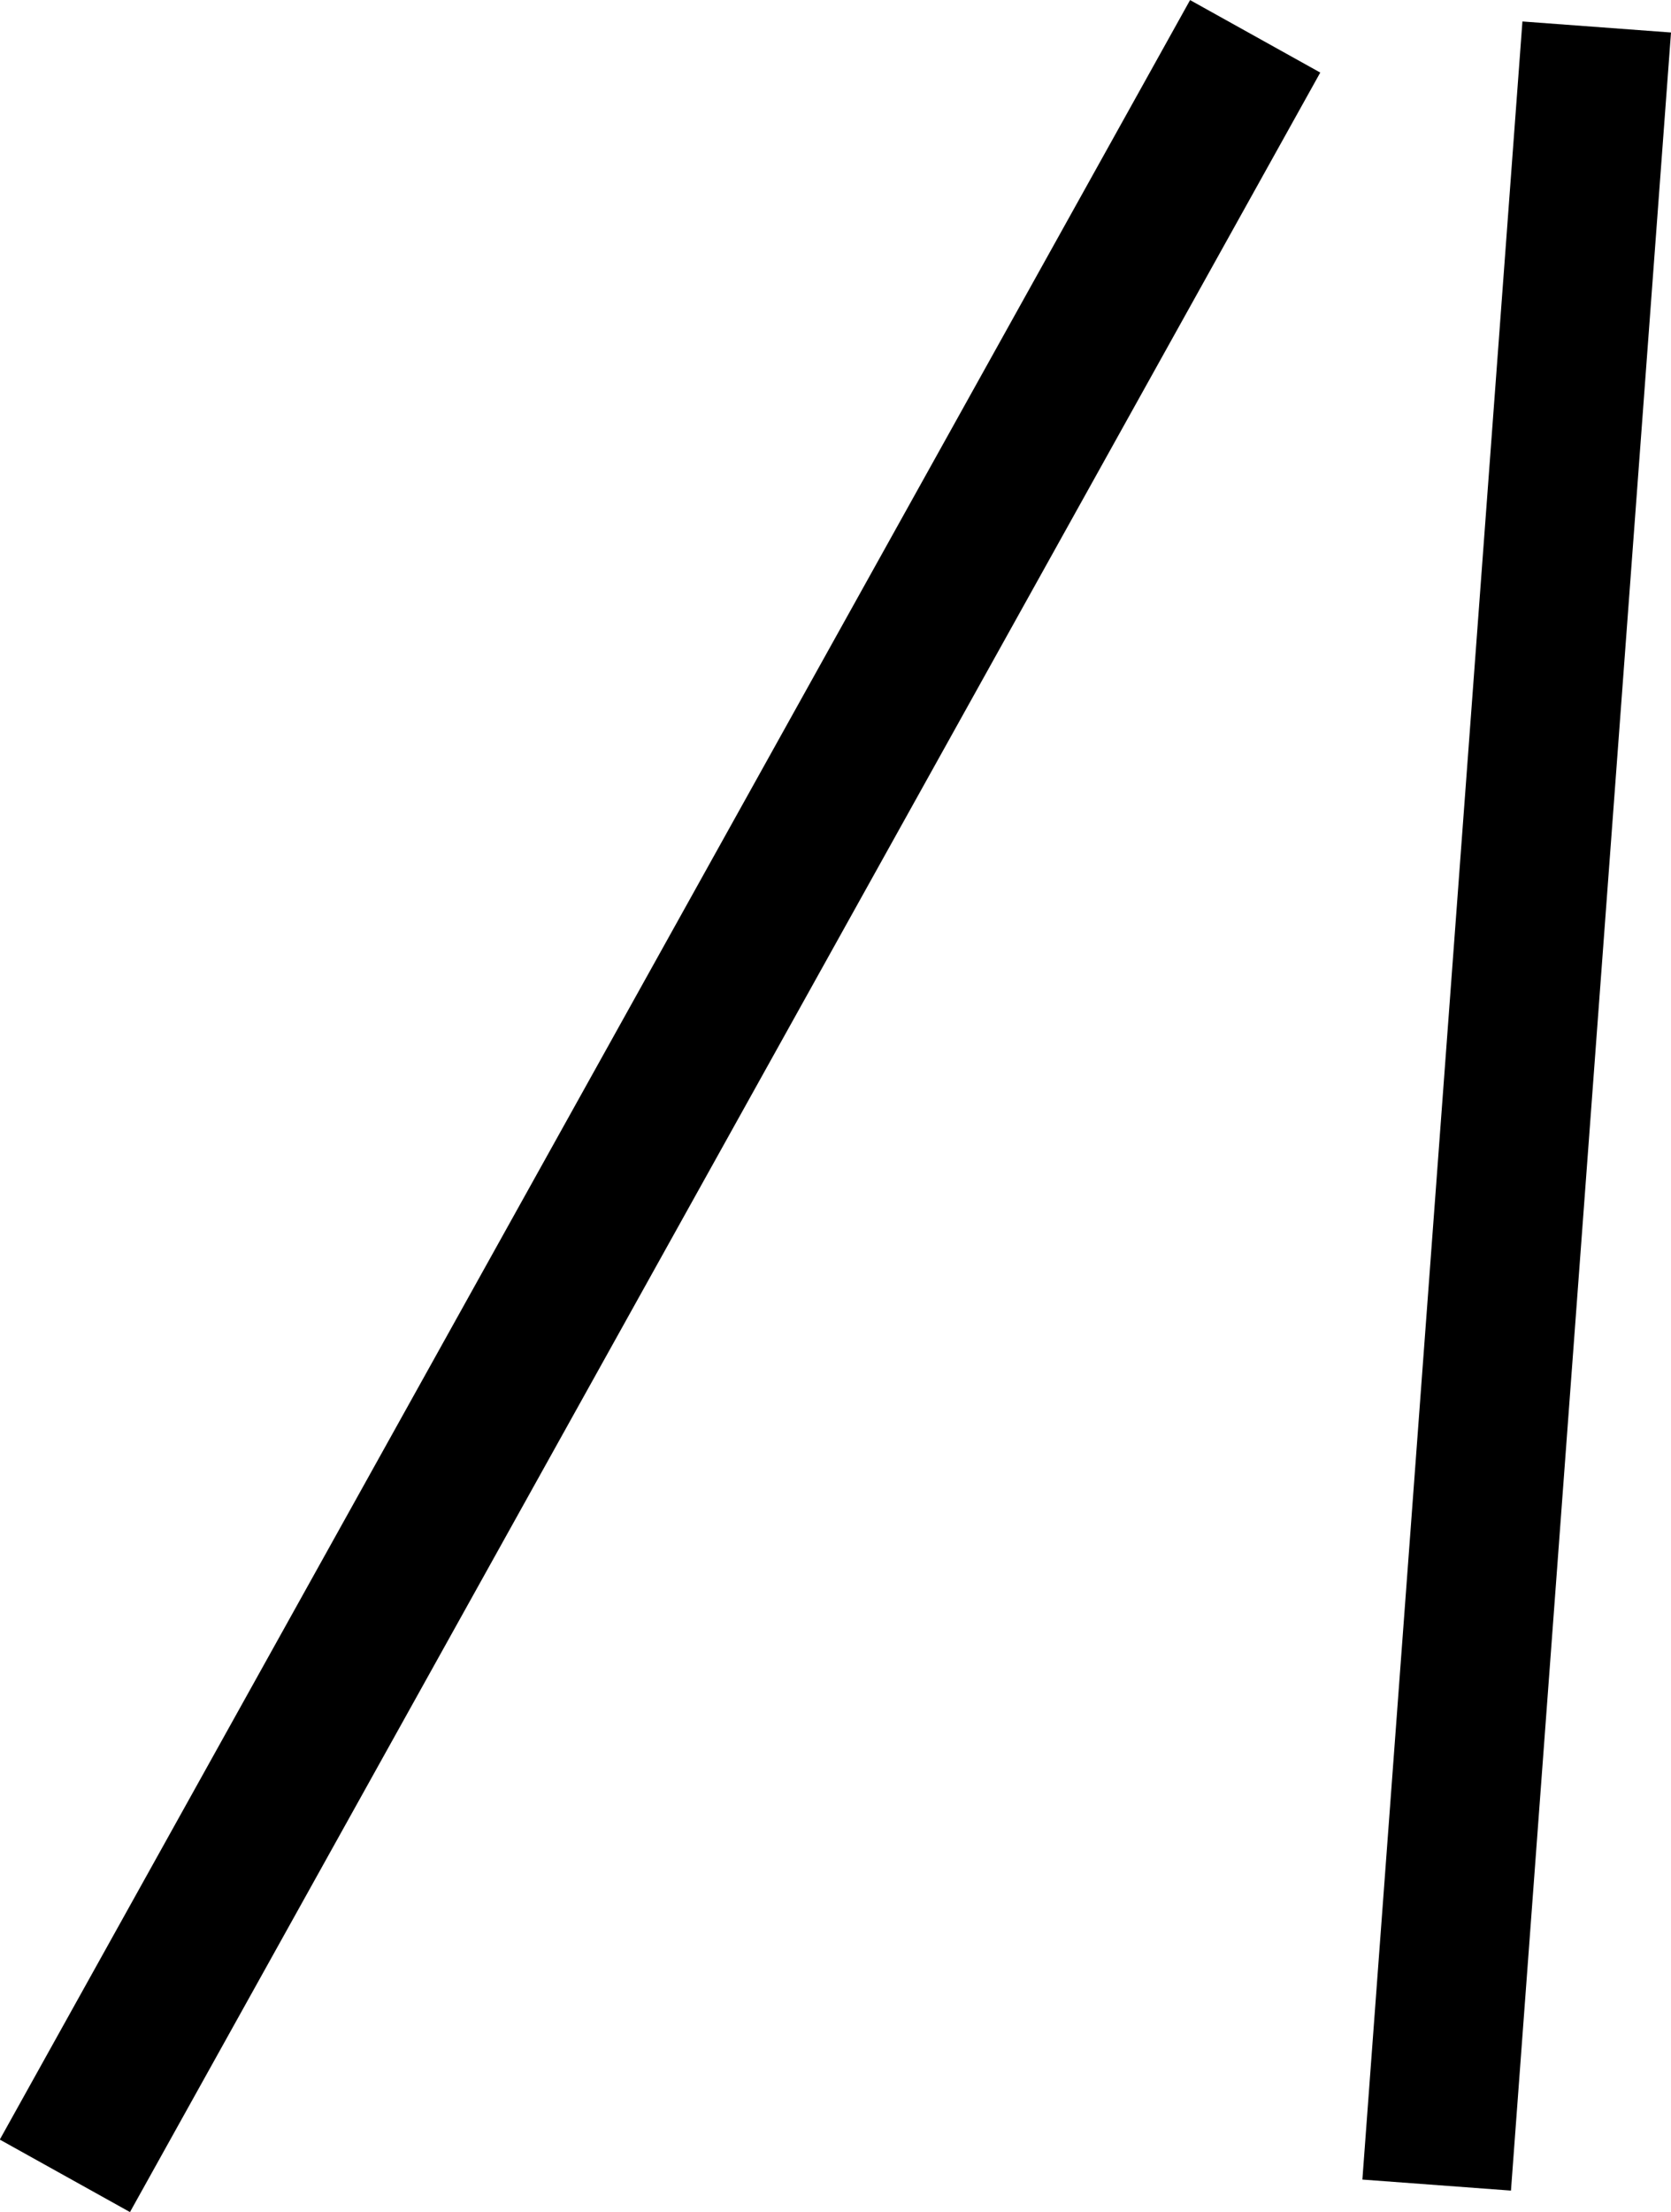 <svg xmlns="http://www.w3.org/2000/svg" id="e4750f04-5b2a-4d5c-b109-c960e8606ea7" data-name="Layer 1" width="22.431" height="29.683" viewBox="0 0 22.431 29.683"><rect x="-6.927" y="14" width="32.855" height="2" transform="translate(-8.867 15.848) rotate(-60.901)"></rect><rect x="6.482" y="14" width="29.037" height="2" transform="translate(3.847 34.674) rotate(-85.757)"></rect></svg>